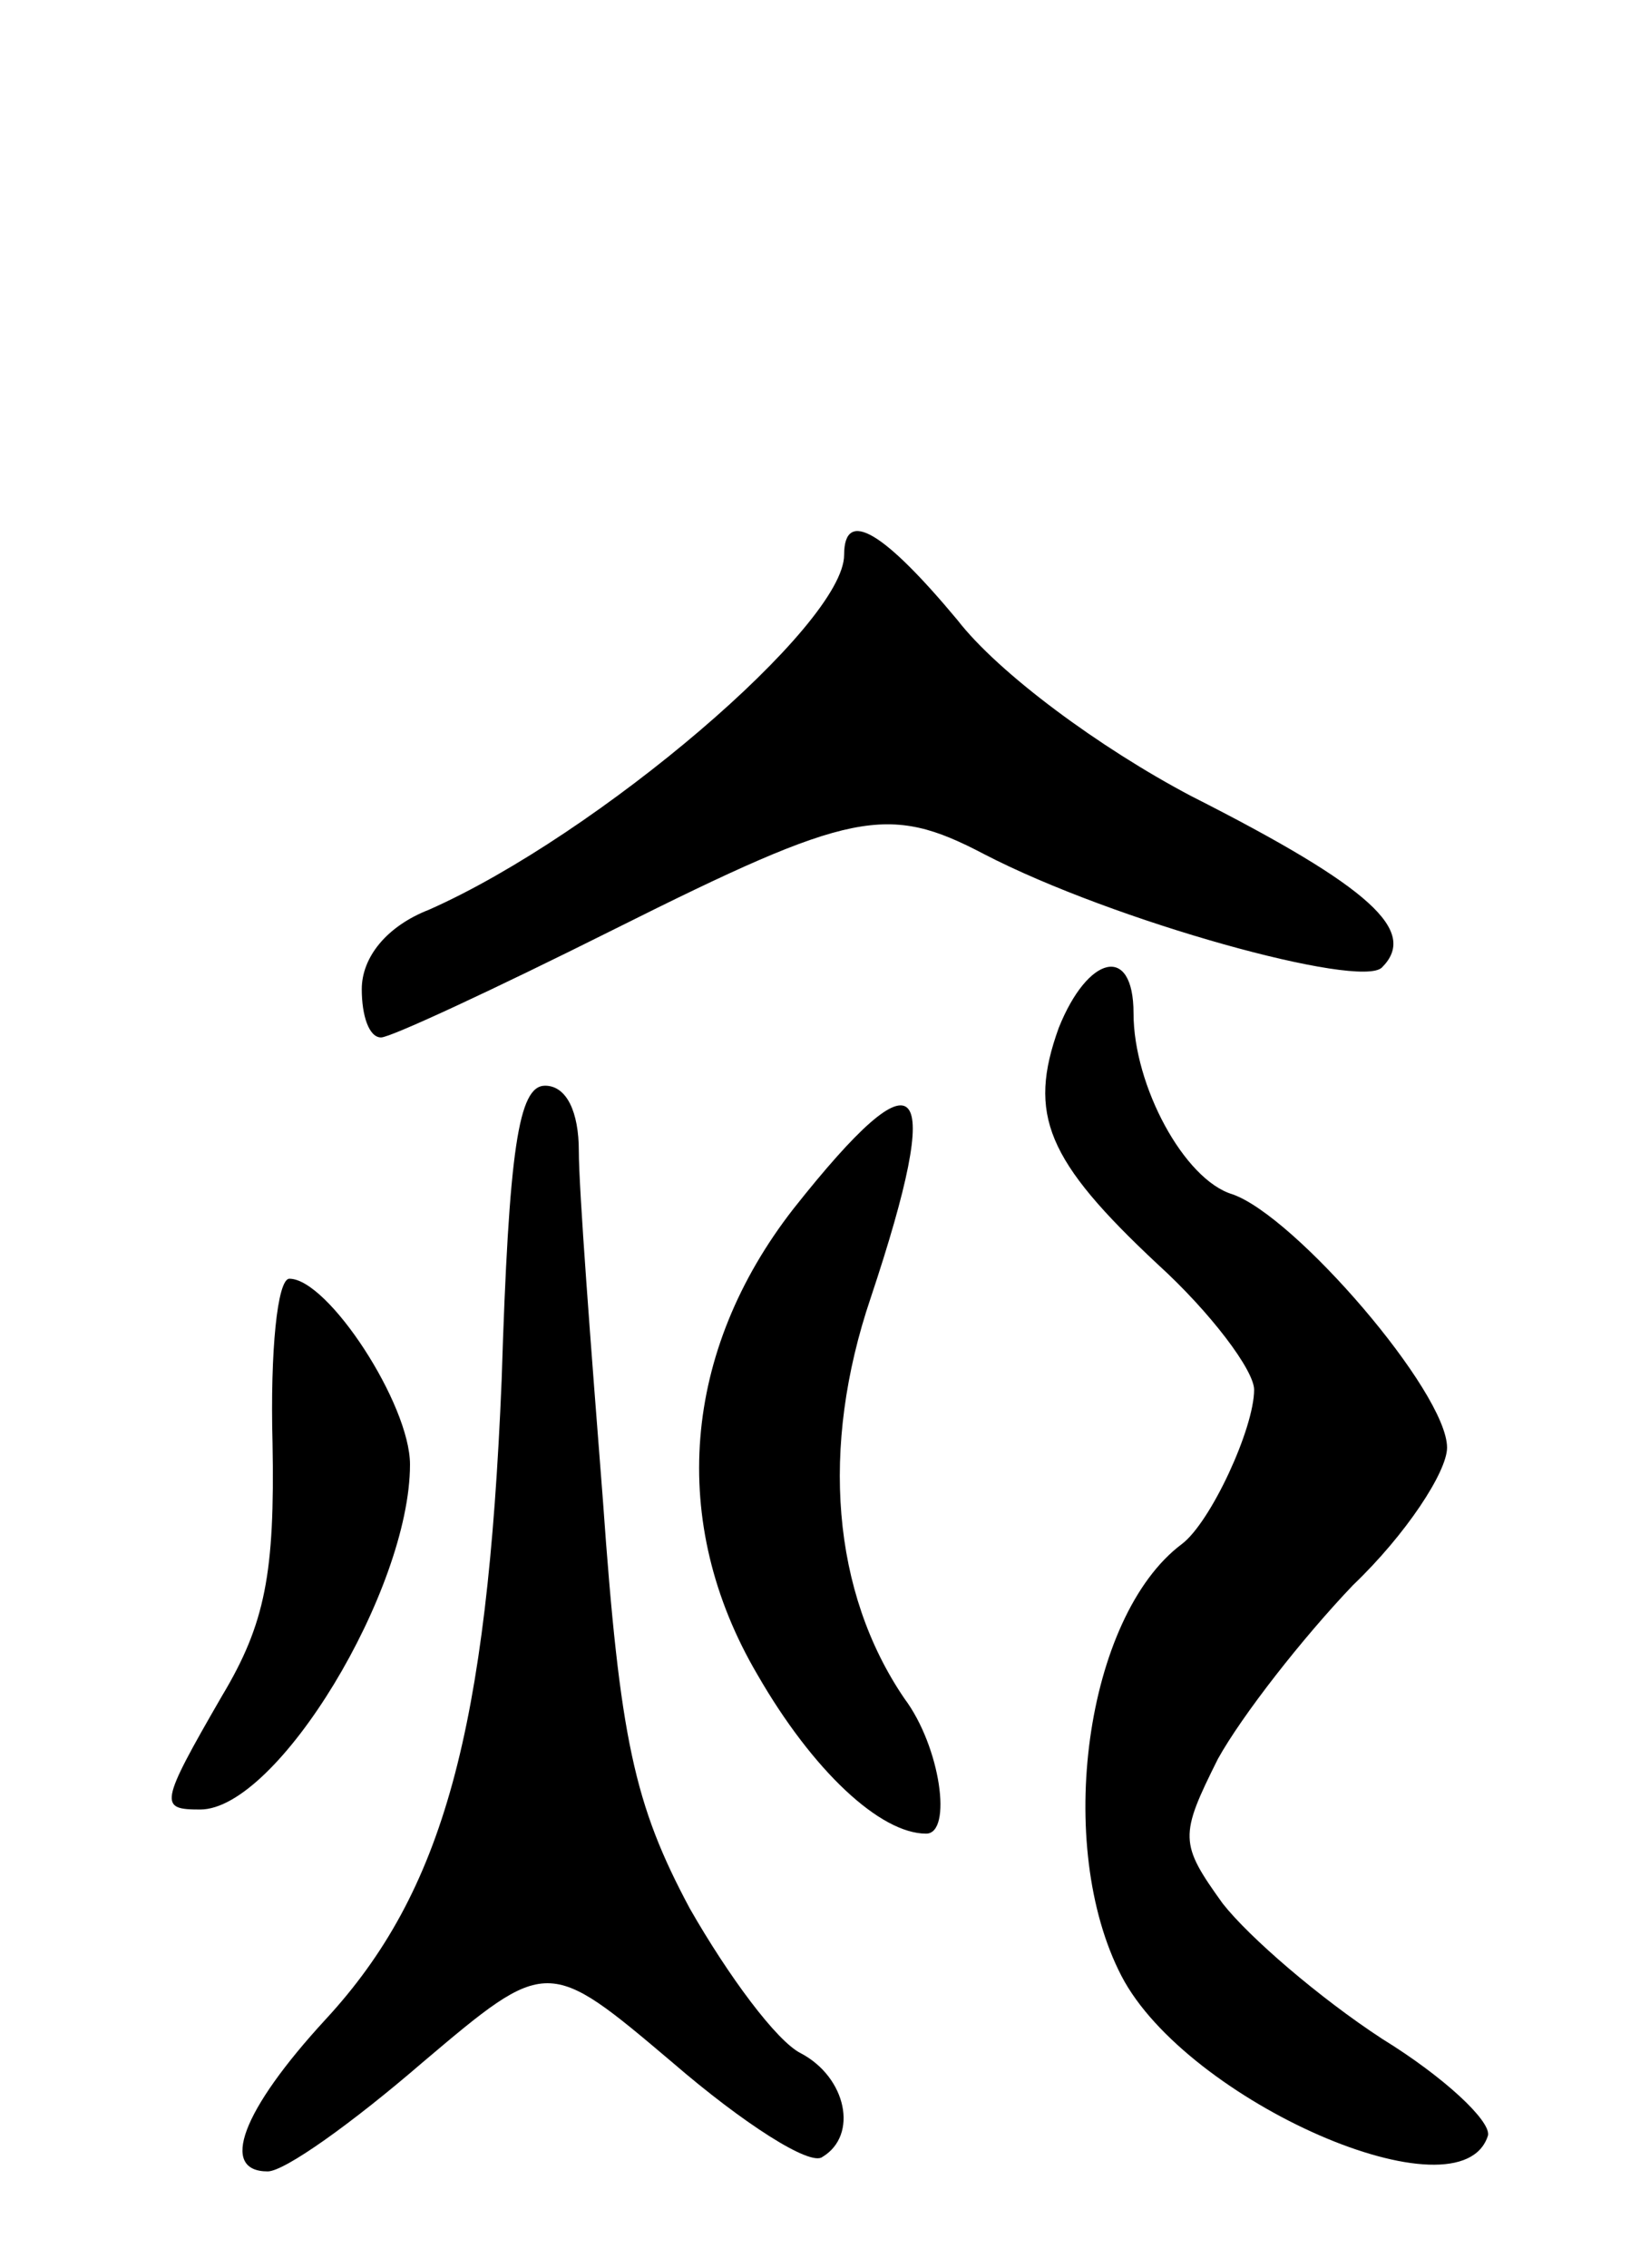 <svg version="1.0" xmlns="http://www.w3.org/2000/svg" width="68" height="94" viewBox="0 0 68 94" ><g transform="translate(0,94) scale(0.1,-0.1)" ><path d="M350 710 c0 -29 -102 -116 -172 -147 -18 -7 -28 -20 -28 -33 0 -11 3 -20 8 -20 4 0 47 20 97 45 98 49 113 52 153 31 54 -28 156 -56 165 -47 15 15 -4 33 -79 71 -38 20 -80 51 -97 73 -30 36 -47 47 -47 27z"/><path d="M439 514 c-13 -36 -5 -55 41 -98 22 -20 40 -44 40 -52 0 -16 -18 -55 -30 -64 -40 -30 -53 -125 -25 -179 27 -52 141 -102 152 -66 1 6 -18 24 -44 40 -26 17 -55 42 -66 56 -18 25 -18 28 -2 60 10 18 35 50 56 72 22 21 39 47 39 57 0 23 -63 96 -89 105 -20 6 -41 45 -41 75 0 29 -19 24 -31 -6z"/><path d="M208 368 c-6 -145 -24 -212 -73 -265 -35 -38 -44 -63 -24 -63 7 0 35 20 64 45 52 44 52 44 104 0 29 -25 57 -43 62 -39 15 9 10 33 -9 43 -10 5 -30 32 -46 60 -23 43 -29 70 -36 169 -5 64 -10 129 -10 145 0 16 -5 27 -14 27 -11 0 -15 -26 -18 -122z"/><path d="M329 439 c-46 -59 -52 -130 -15 -193 23 -40 51 -66 70 -66 11 0 6 36 -9 56 -30 44 -35 104 -14 166 31 93 21 104 -32 37z"/><path d="M113 342 c1 -54 -3 -75 -21 -105 -26 -45 -26 -47 -9 -47 32 0 87 91 87 143 0 25 -34 77 -50 77 -5 0 -8 -30 -7 -68z"/></g></svg> 
